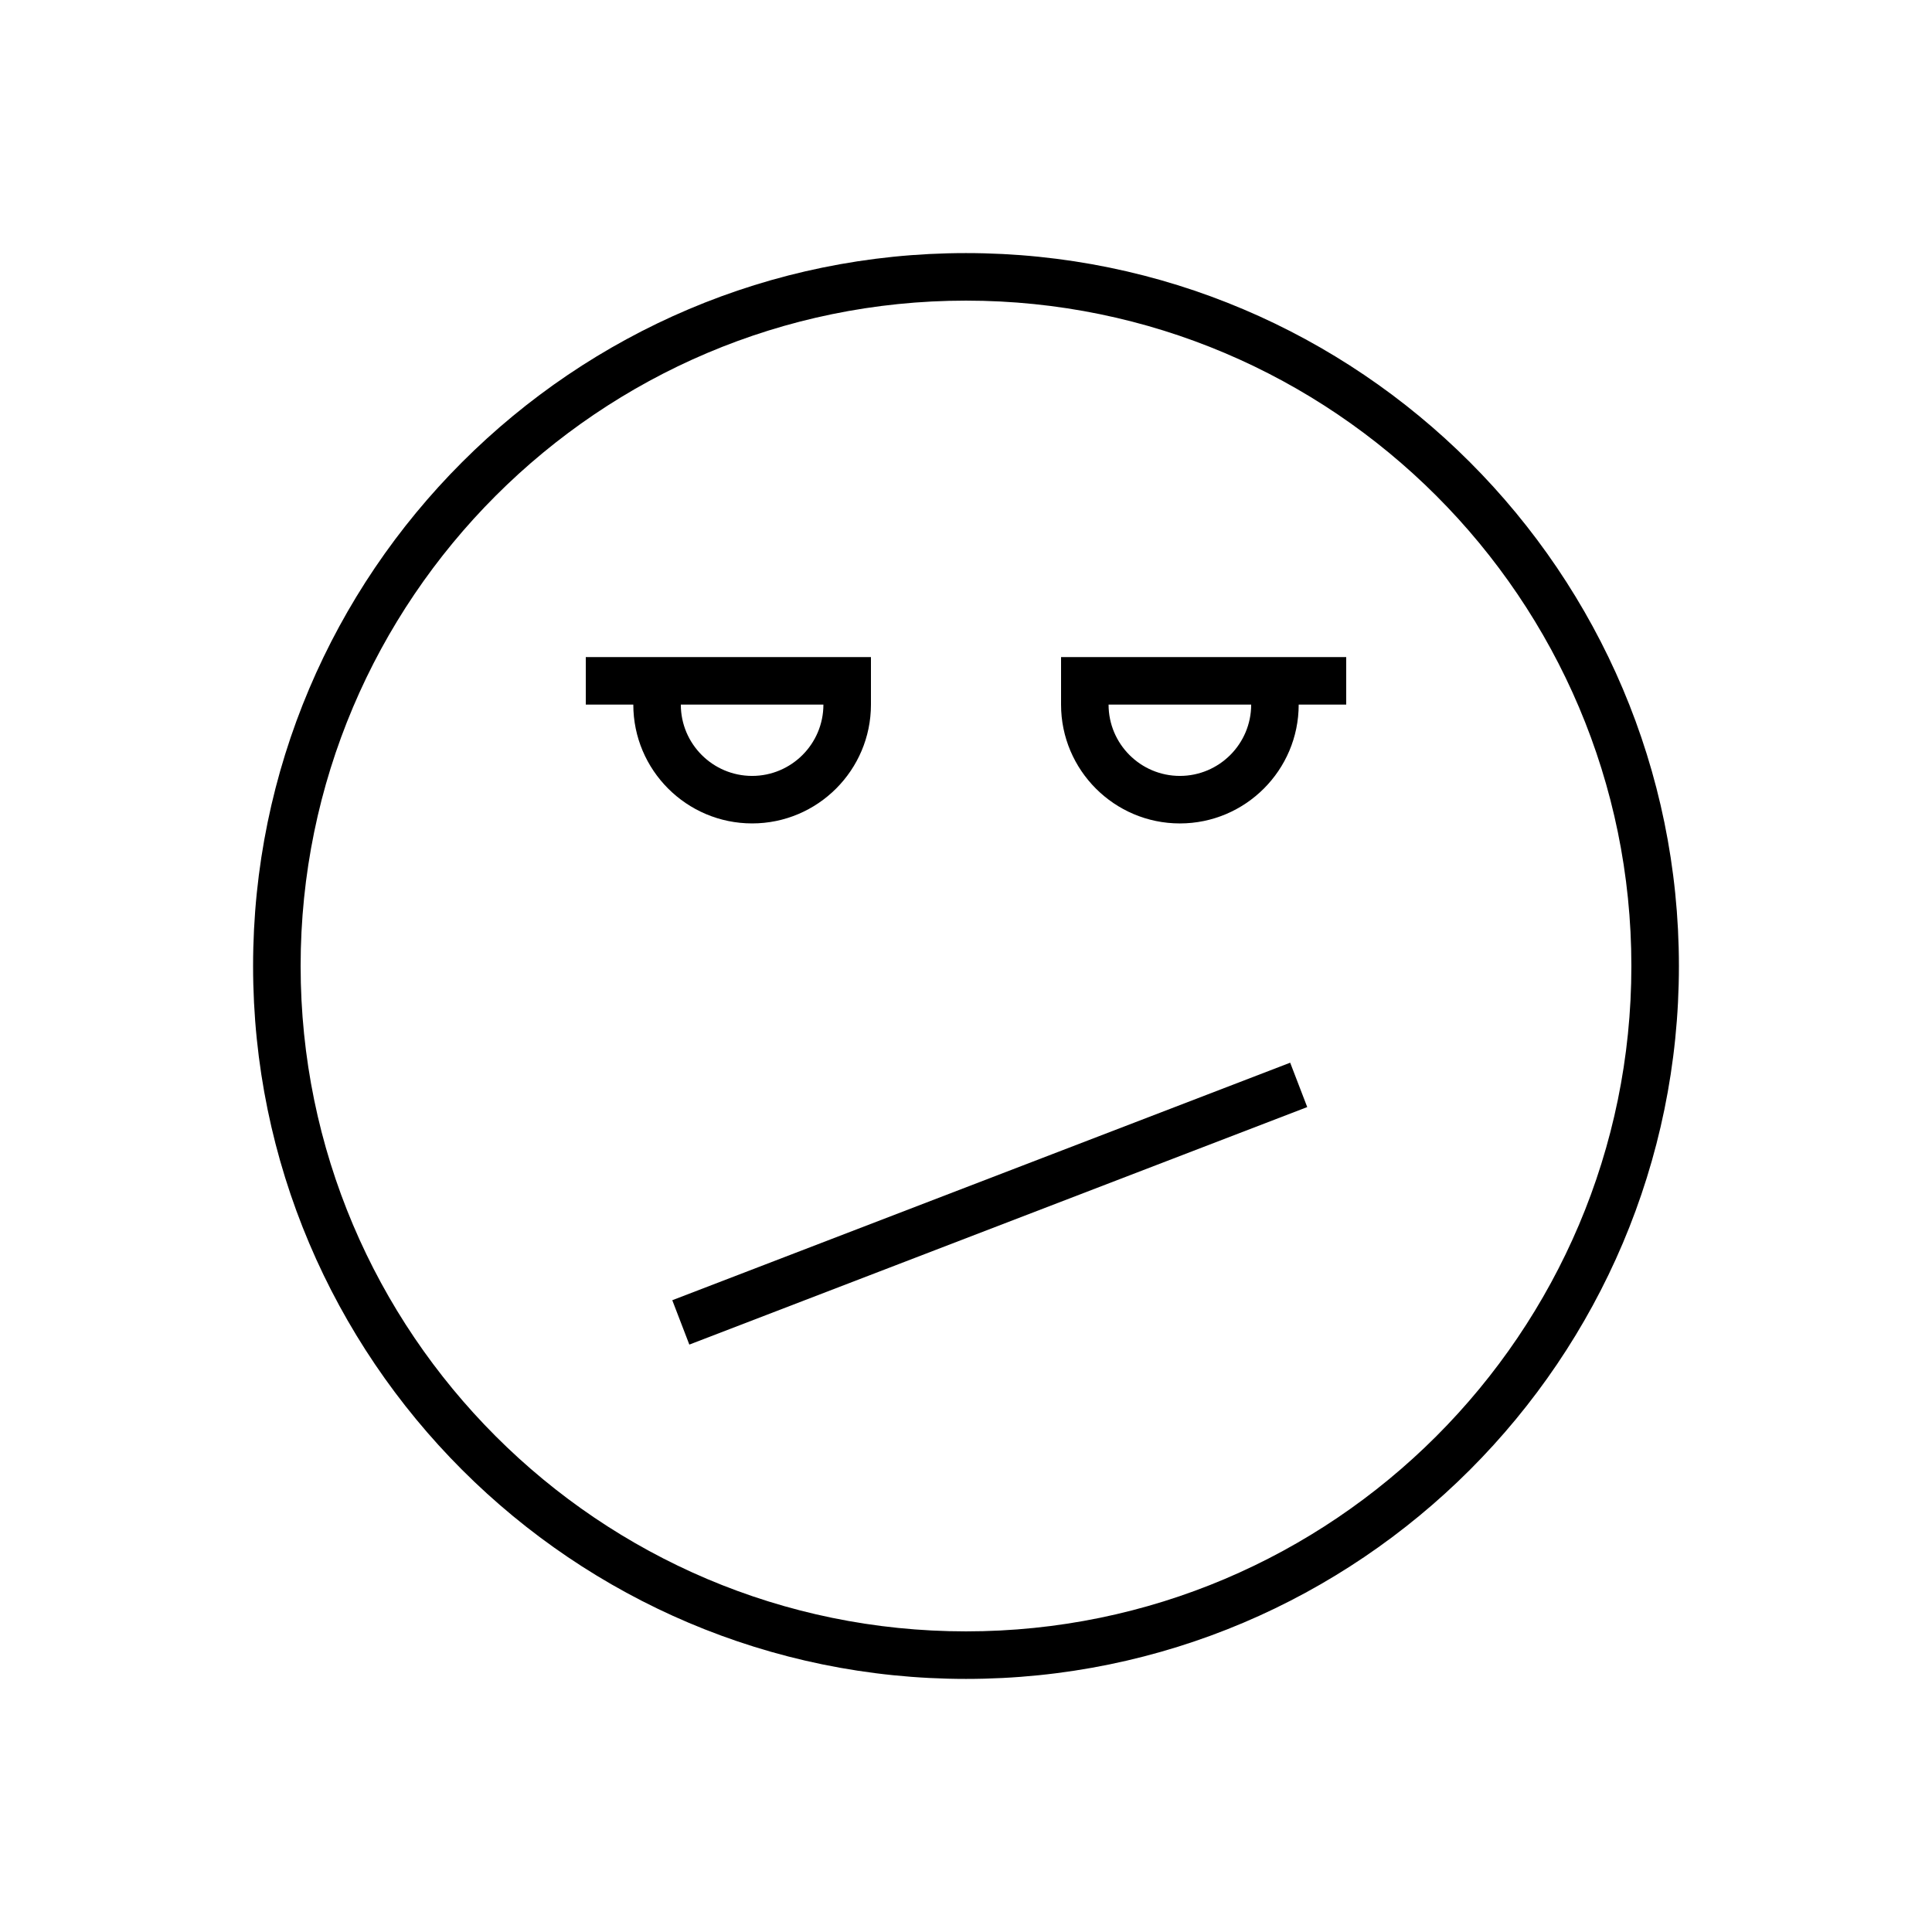 <?xml version="1.0" encoding="UTF-8"?>
<!-- Uploaded to: SVG Repo, www.svgrepo.com, Generator: SVG Repo Mixer Tools -->
<svg fill="#000000" width="800px" height="800px" version="1.1" viewBox="144 144 512 512" xmlns="http://www.w3.org/2000/svg">
 <g>
  <path d="m400 211.07c-104.18 0-188.93 84.754-188.93 188.93s84.754 188.93 188.93 188.93 188.93-84.754 188.93-188.93c-0.004-104.18-84.758-188.93-188.93-188.93zm0 365.26c-97.23 0-176.33-79.105-176.33-176.33 0-97.23 79.105-176.33 176.33-176.33 97.23 0 176.33 79.105 176.33 176.33s-79.105 176.33-176.33 176.33z"/>
  <path d="m326.68 500.33-4.519-11.758 163.75-62.945 4.519 11.758z"/>
  <path d="m374.81 330.73v-12.594l-75.57-0.004v12.594h12.594c0 17.363 14.125 31.488 31.488 31.488 17.363 0 31.488-14.125 31.488-31.484zm-50.383 0h37.785c0 10.418-8.477 18.895-18.895 18.895-10.414-0.004-18.891-8.48-18.891-18.895z"/>
  <path d="m425.19 330.73c0 17.363 14.125 31.488 31.488 31.488s31.488-14.125 31.488-31.488h12.594v-12.594l-75.57-0.004zm50.383 0c0 10.418-8.477 18.895-18.895 18.895s-18.895-8.477-18.895-18.895z"/>
 </g>
</svg>